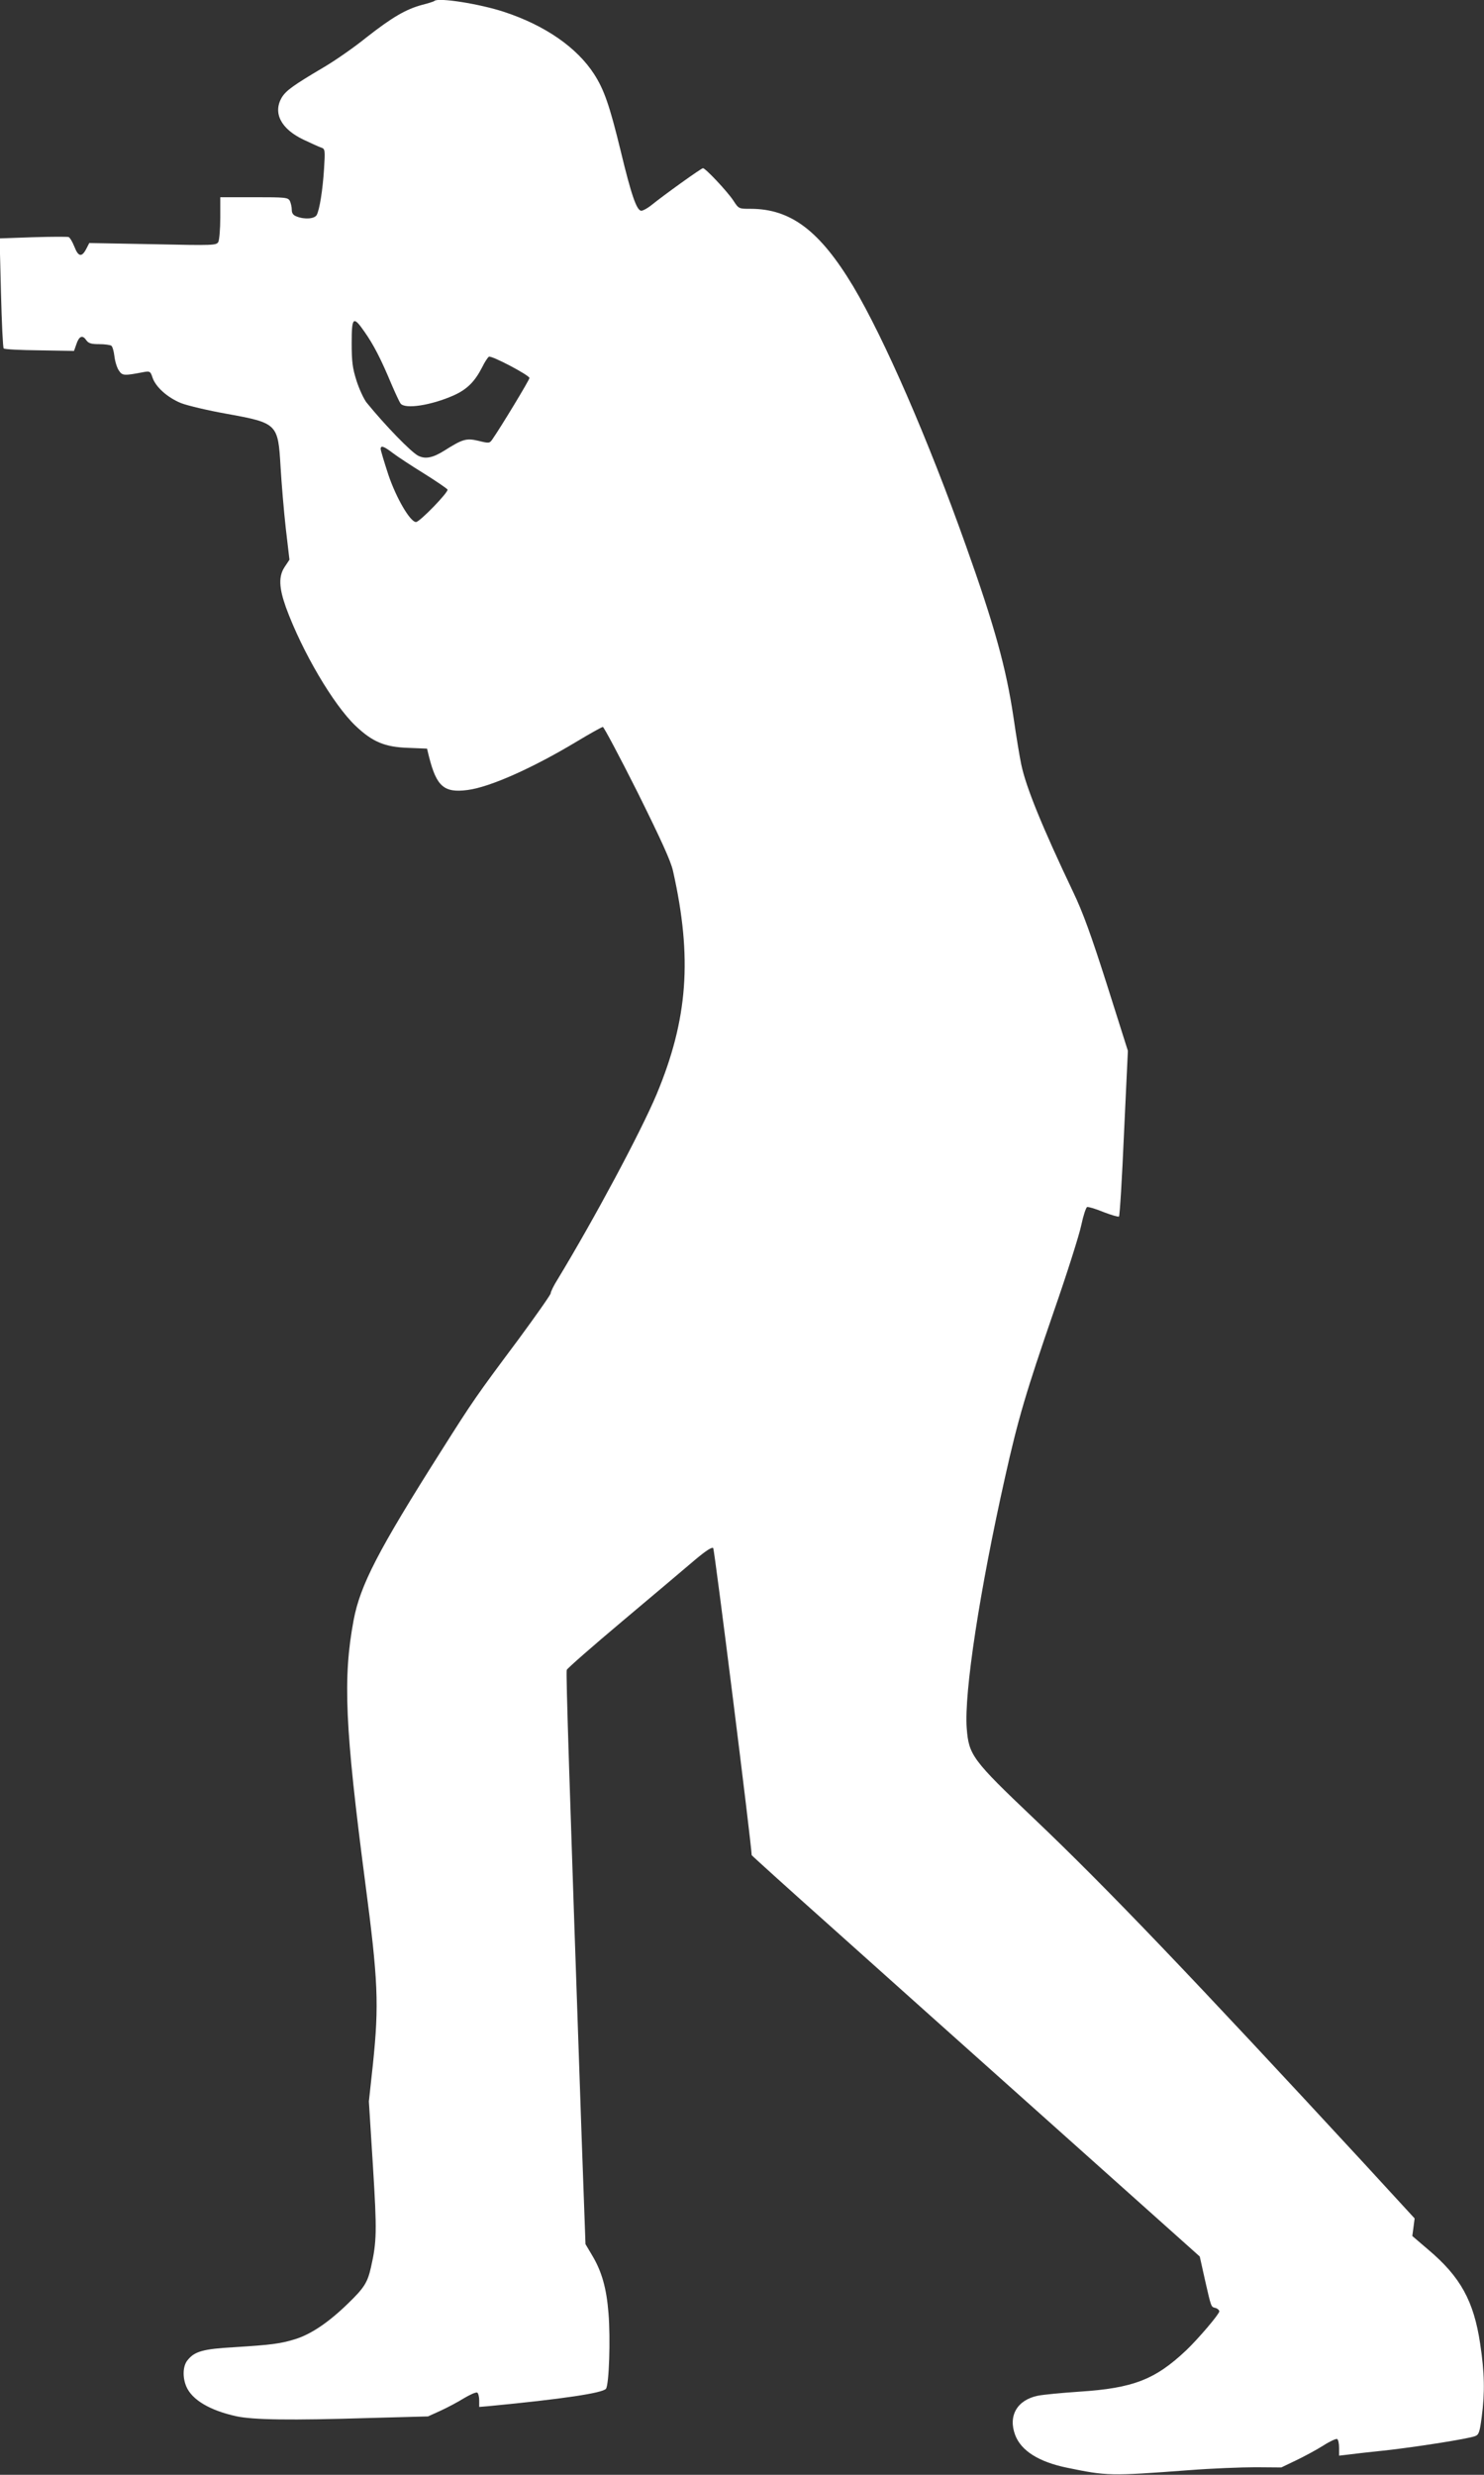 <?xml version="1.0" standalone="no"?>
<!DOCTYPE svg PUBLIC "-//W3C//DTD SVG 20010904//EN"
 "http://www.w3.org/TR/2001/REC-SVG-20010904/DTD/svg10.dtd">
<svg version="1.0" xmlns="http://www.w3.org/2000/svg"
 width="768pt" height="1280pt" viewBox="0 0 768 1280"
 preserveAspectRatio="xMidYMid meet">
<rect x="0" y="0" width="768" height="1280" fill="#333333" stroke="none"/>
<g transform="translate(0,1280) scale(0.1,-0.1)"
fill="#ffffff" stroke="none">
<path d="M2248 12795 c-3 -3 -31 -12 -63 -20 -85 -23 -155 -64 -288 -168 -64
-52 -165 -122 -225 -157 -154 -91 -191 -118 -213 -153 -48 -80 -6 -164 113
-220 40 -19 82 -38 92 -41 18 -6 19 -14 13 -109 -7 -110 -23 -211 -38 -239
-11 -20 -62 -24 -103 -8 -19 7 -26 17 -26 35 0 15 -5 35 -10 46 -10 18 -23 19
-185 19 l-175 0 0 -106 c0 -58 -5 -114 -10 -125 -10 -18 -21 -19 -339 -12
l-329 6 -16 -31 c-23 -44 -41 -40 -61 12 -10 25 -23 47 -30 50 -7 2 -90 2
-185 -1 l-172 -6 7 -281 c4 -155 10 -284 14 -288 4 -5 87 -9 185 -10 l179 -3
12 34 c14 43 32 50 51 22 12 -17 26 -21 67 -21 29 0 57 -4 63 -8 6 -4 13 -28
16 -54 3 -26 13 -60 23 -74 18 -28 27 -28 131 -8 29 5 33 3 43 -28 16 -49 77
-104 148 -133 34 -13 139 -38 235 -55 264 -48 267 -51 280 -275 5 -85 17 -229
27 -318 l19 -162 -24 -36 c-33 -49 -31 -107 6 -211 84 -229 245 -502 359 -611
88 -84 152 -111 273 -115 l98 -4 10 -41 c39 -155 78 -189 200 -173 116 15 337
114 562 249 70 42 132 77 138 77 5 0 86 -152 179 -337 122 -246 173 -357 184
-408 101 -449 77 -767 -85 -1155 -83 -197 -323 -645 -511 -955 -21 -33 -37
-66 -37 -74 0 -7 -76 -115 -168 -240 -218 -292 -234 -315 -399 -576 -326 -514
-419 -694 -453 -875 -56 -299 -45 -553 60 -1356 67 -509 72 -631 40 -940 l-21
-193 21 -334 c21 -338 20 -390 -10 -523 -18 -80 -35 -107 -121 -190 -100 -97
-191 -158 -273 -183 -75 -23 -121 -29 -313 -41 -163 -9 -207 -22 -243 -68 -24
-29 -26 -88 -6 -135 29 -69 122 -124 258 -154 88 -19 278 -22 698 -9 l295 8
64 29 c35 16 90 45 122 65 32 19 63 33 69 29 5 -3 10 -21 10 -40 l0 -34 48 4
c386 37 591 68 608 90 16 21 24 259 13 391 -10 129 -35 216 -84 298 l-35 59
-20 556 c-64 1851 -82 2401 -77 2414 3 8 133 122 289 253 156 131 323 272 371
313 58 49 91 71 98 64 7 -7 199 -1540 199 -1588 0 -2 188 -172 418 -377 229
-205 751 -672 1159 -1036 l742 -663 26 -117 c34 -149 32 -143 55 -149 11 -3
20 -11 20 -18 0 -14 -109 -142 -171 -201 -161 -152 -275 -196 -553 -214 -88
-6 -185 -15 -215 -21 -107 -22 -155 -104 -117 -204 31 -81 122 -138 266 -168
209 -43 221 -44 635 -13 116 9 270 15 343 15 l133 -1 77 37 c42 20 105 54 140
76 34 22 67 37 72 34 6 -3 10 -24 10 -46 l0 -40 43 5 c23 3 107 13 187 21 158
17 439 61 474 75 19 7 24 20 34 98 17 127 15 230 -8 381 -33 220 -102 345
-268 485 l-83 71 6 45 6 46 -262 285 c-889 962 -1332 1426 -1708 1783 -320
304 -337 328 -348 467 -14 185 67 712 198 1297 68 304 108 439 252 857 69 198
133 400 143 449 10 48 24 90 30 93 6 2 44 -9 85 -26 41 -16 77 -26 80 -23 4 4
16 198 26 432 l20 425 -108 341 c-82 257 -125 376 -175 480 -160 336 -245 544
-269 661 -8 37 -26 147 -40 243 -38 255 -98 473 -246 887 -197 554 -422 1070
-583 1341 -173 288 -323 402 -532 402 -61 0 -61 0 -89 43 -32 48 -144 167
-157 167 -9 0 -204 -140 -268 -192 -19 -15 -42 -28 -51 -28 -24 0 -52 81 -108
314 -56 229 -84 311 -136 392 -89 138 -253 252 -465 322 -127 42 -343 76 -362
57z m-361 -1712 c47 -67 85 -141 138 -268 21 -49 43 -96 48 -102 23 -31 160
-9 275 42 69 31 109 71 147 145 13 27 29 51 35 55 13 8 210 -96 210 -110 0
-10 -146 -251 -191 -316 -15 -22 -17 -23 -73 -9 -63 15 -82 9 -177 -51 -59
-37 -98 -45 -135 -26 -37 19 -171 157 -267 275 -14 18 -38 69 -52 113 -21 66
-25 100 -25 195 0 136 8 142 67 57z m147 -627 c25 -19 97 -66 160 -105 64 -40
118 -77 122 -83 7 -12 -144 -168 -163 -168 -30 0 -102 123 -143 244 -22 67
-40 127 -40 134 0 20 17 14 64 -22z"/>
</g>
</svg>
